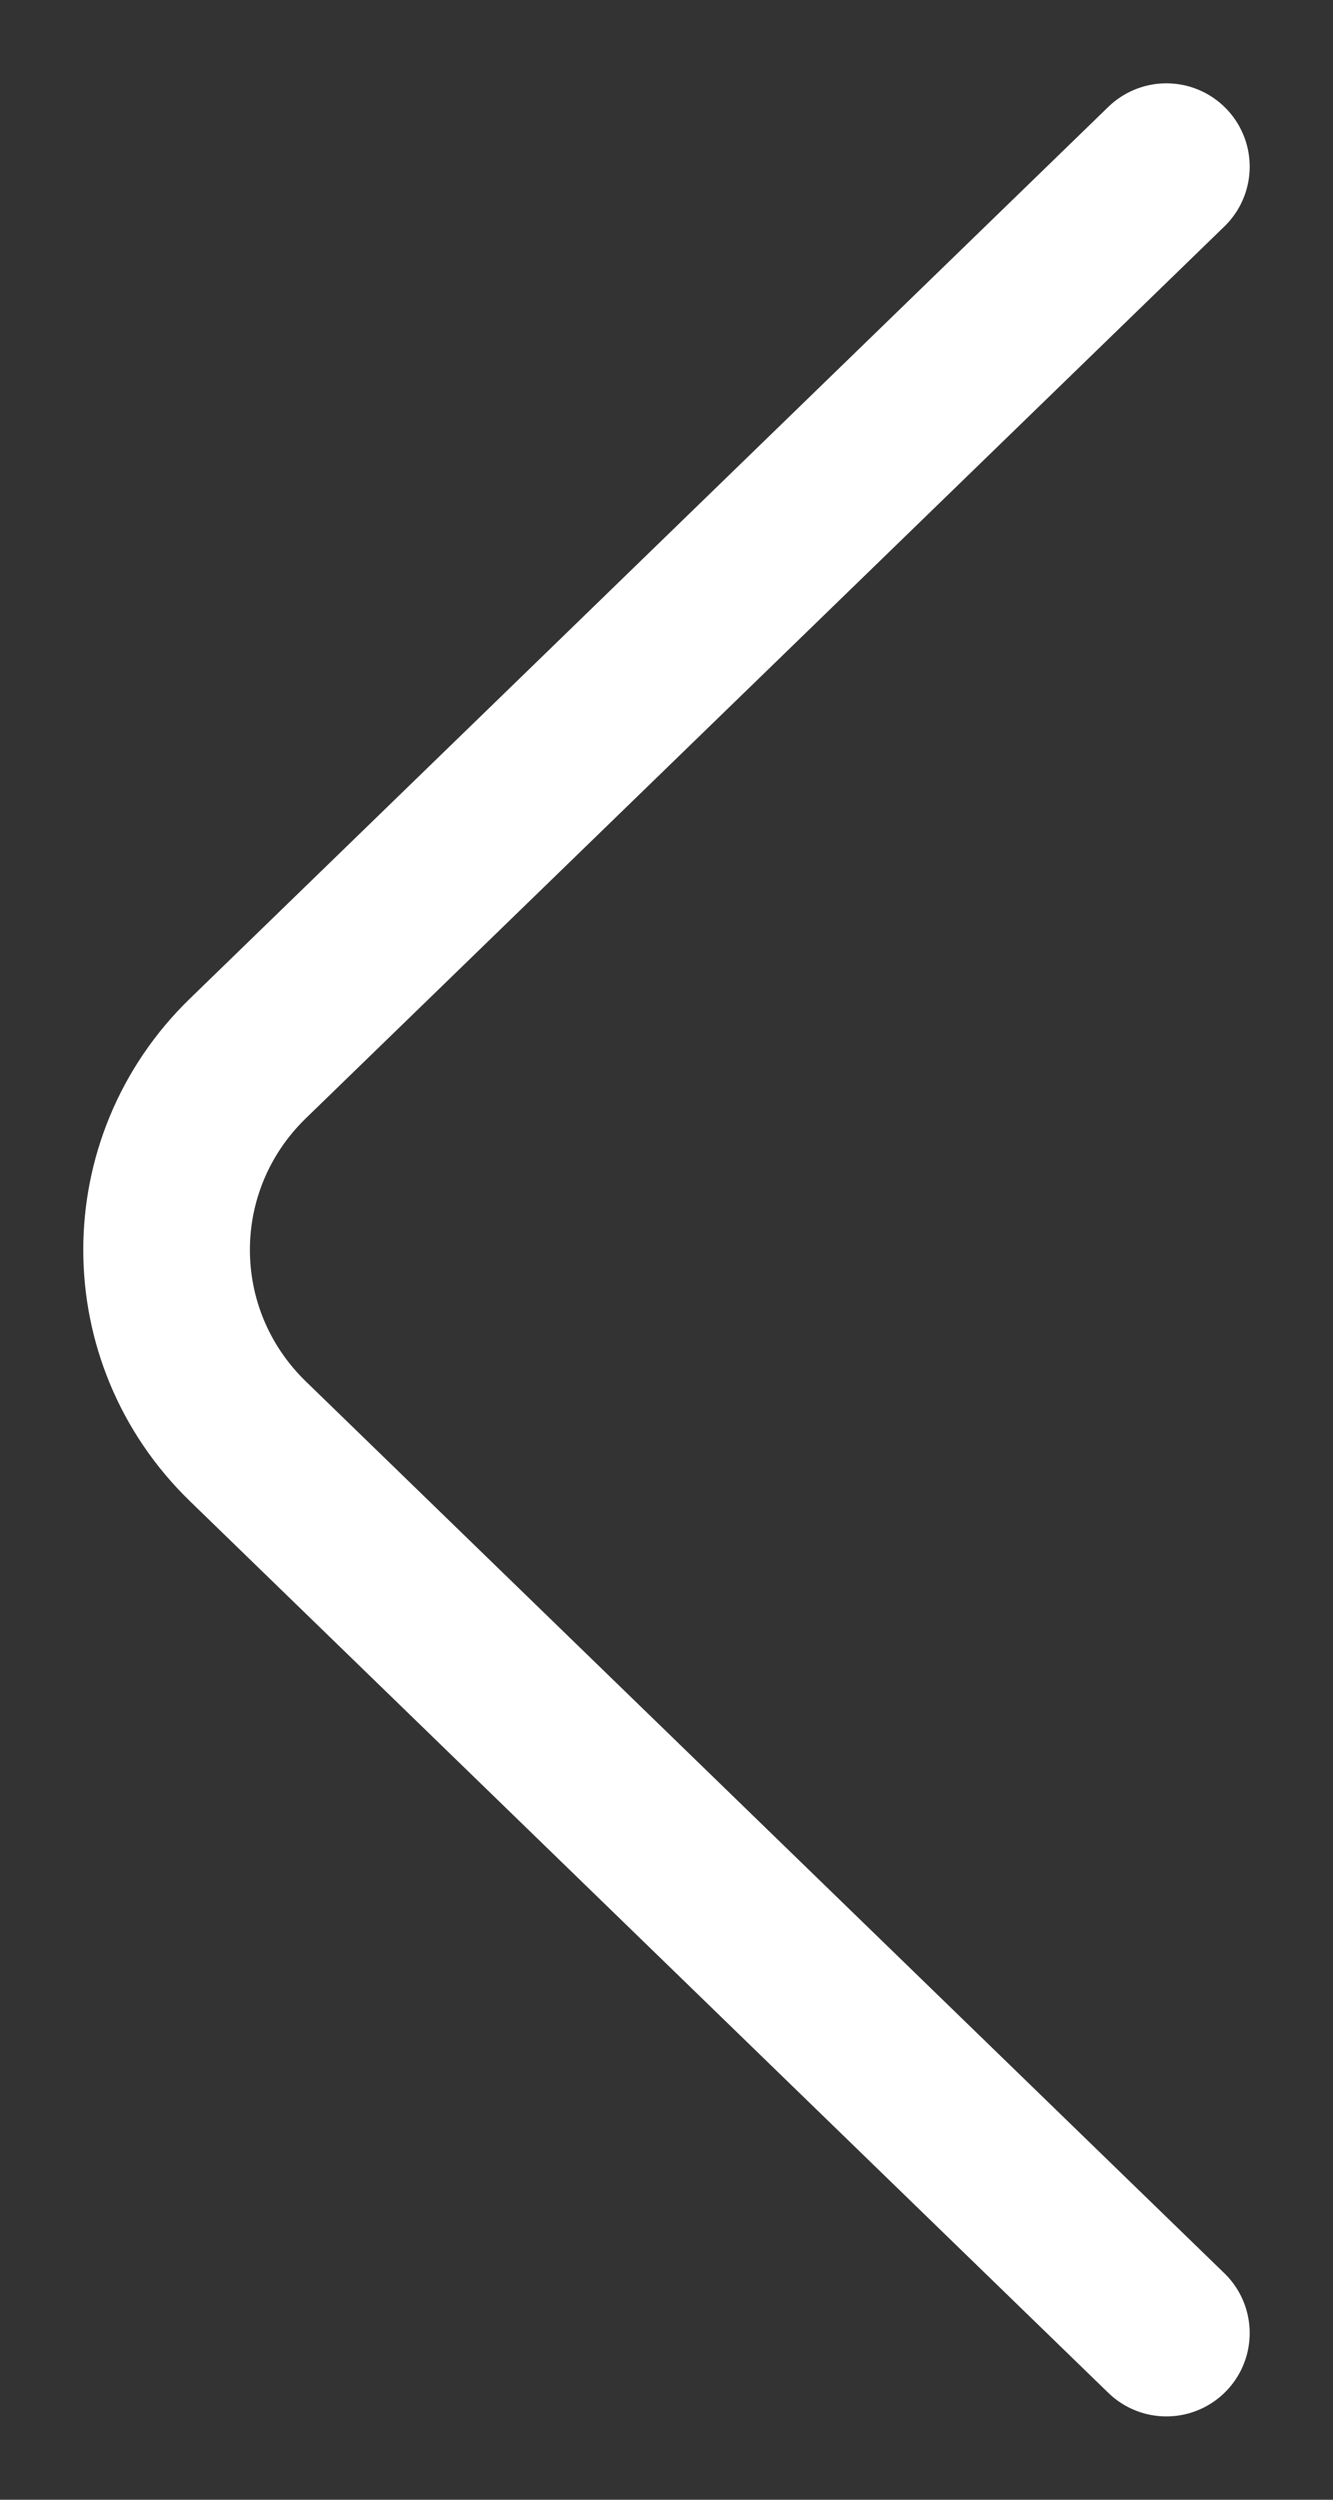 <svg width="8" height="15" viewBox="0 0 8 15" fill="none" xmlns="http://www.w3.org/2000/svg">
<rect x="0" y="0" width="8" height="15" fill="#333333" stroke="none"/>
<path d="M7 14L1.488 8.649C0.837 8.017 0.837 6.983 1.488 6.351L7 1" stroke="white" stroke-miterlimit="10" stroke-linecap="round" stroke-linejoin="round"/>
</svg>
